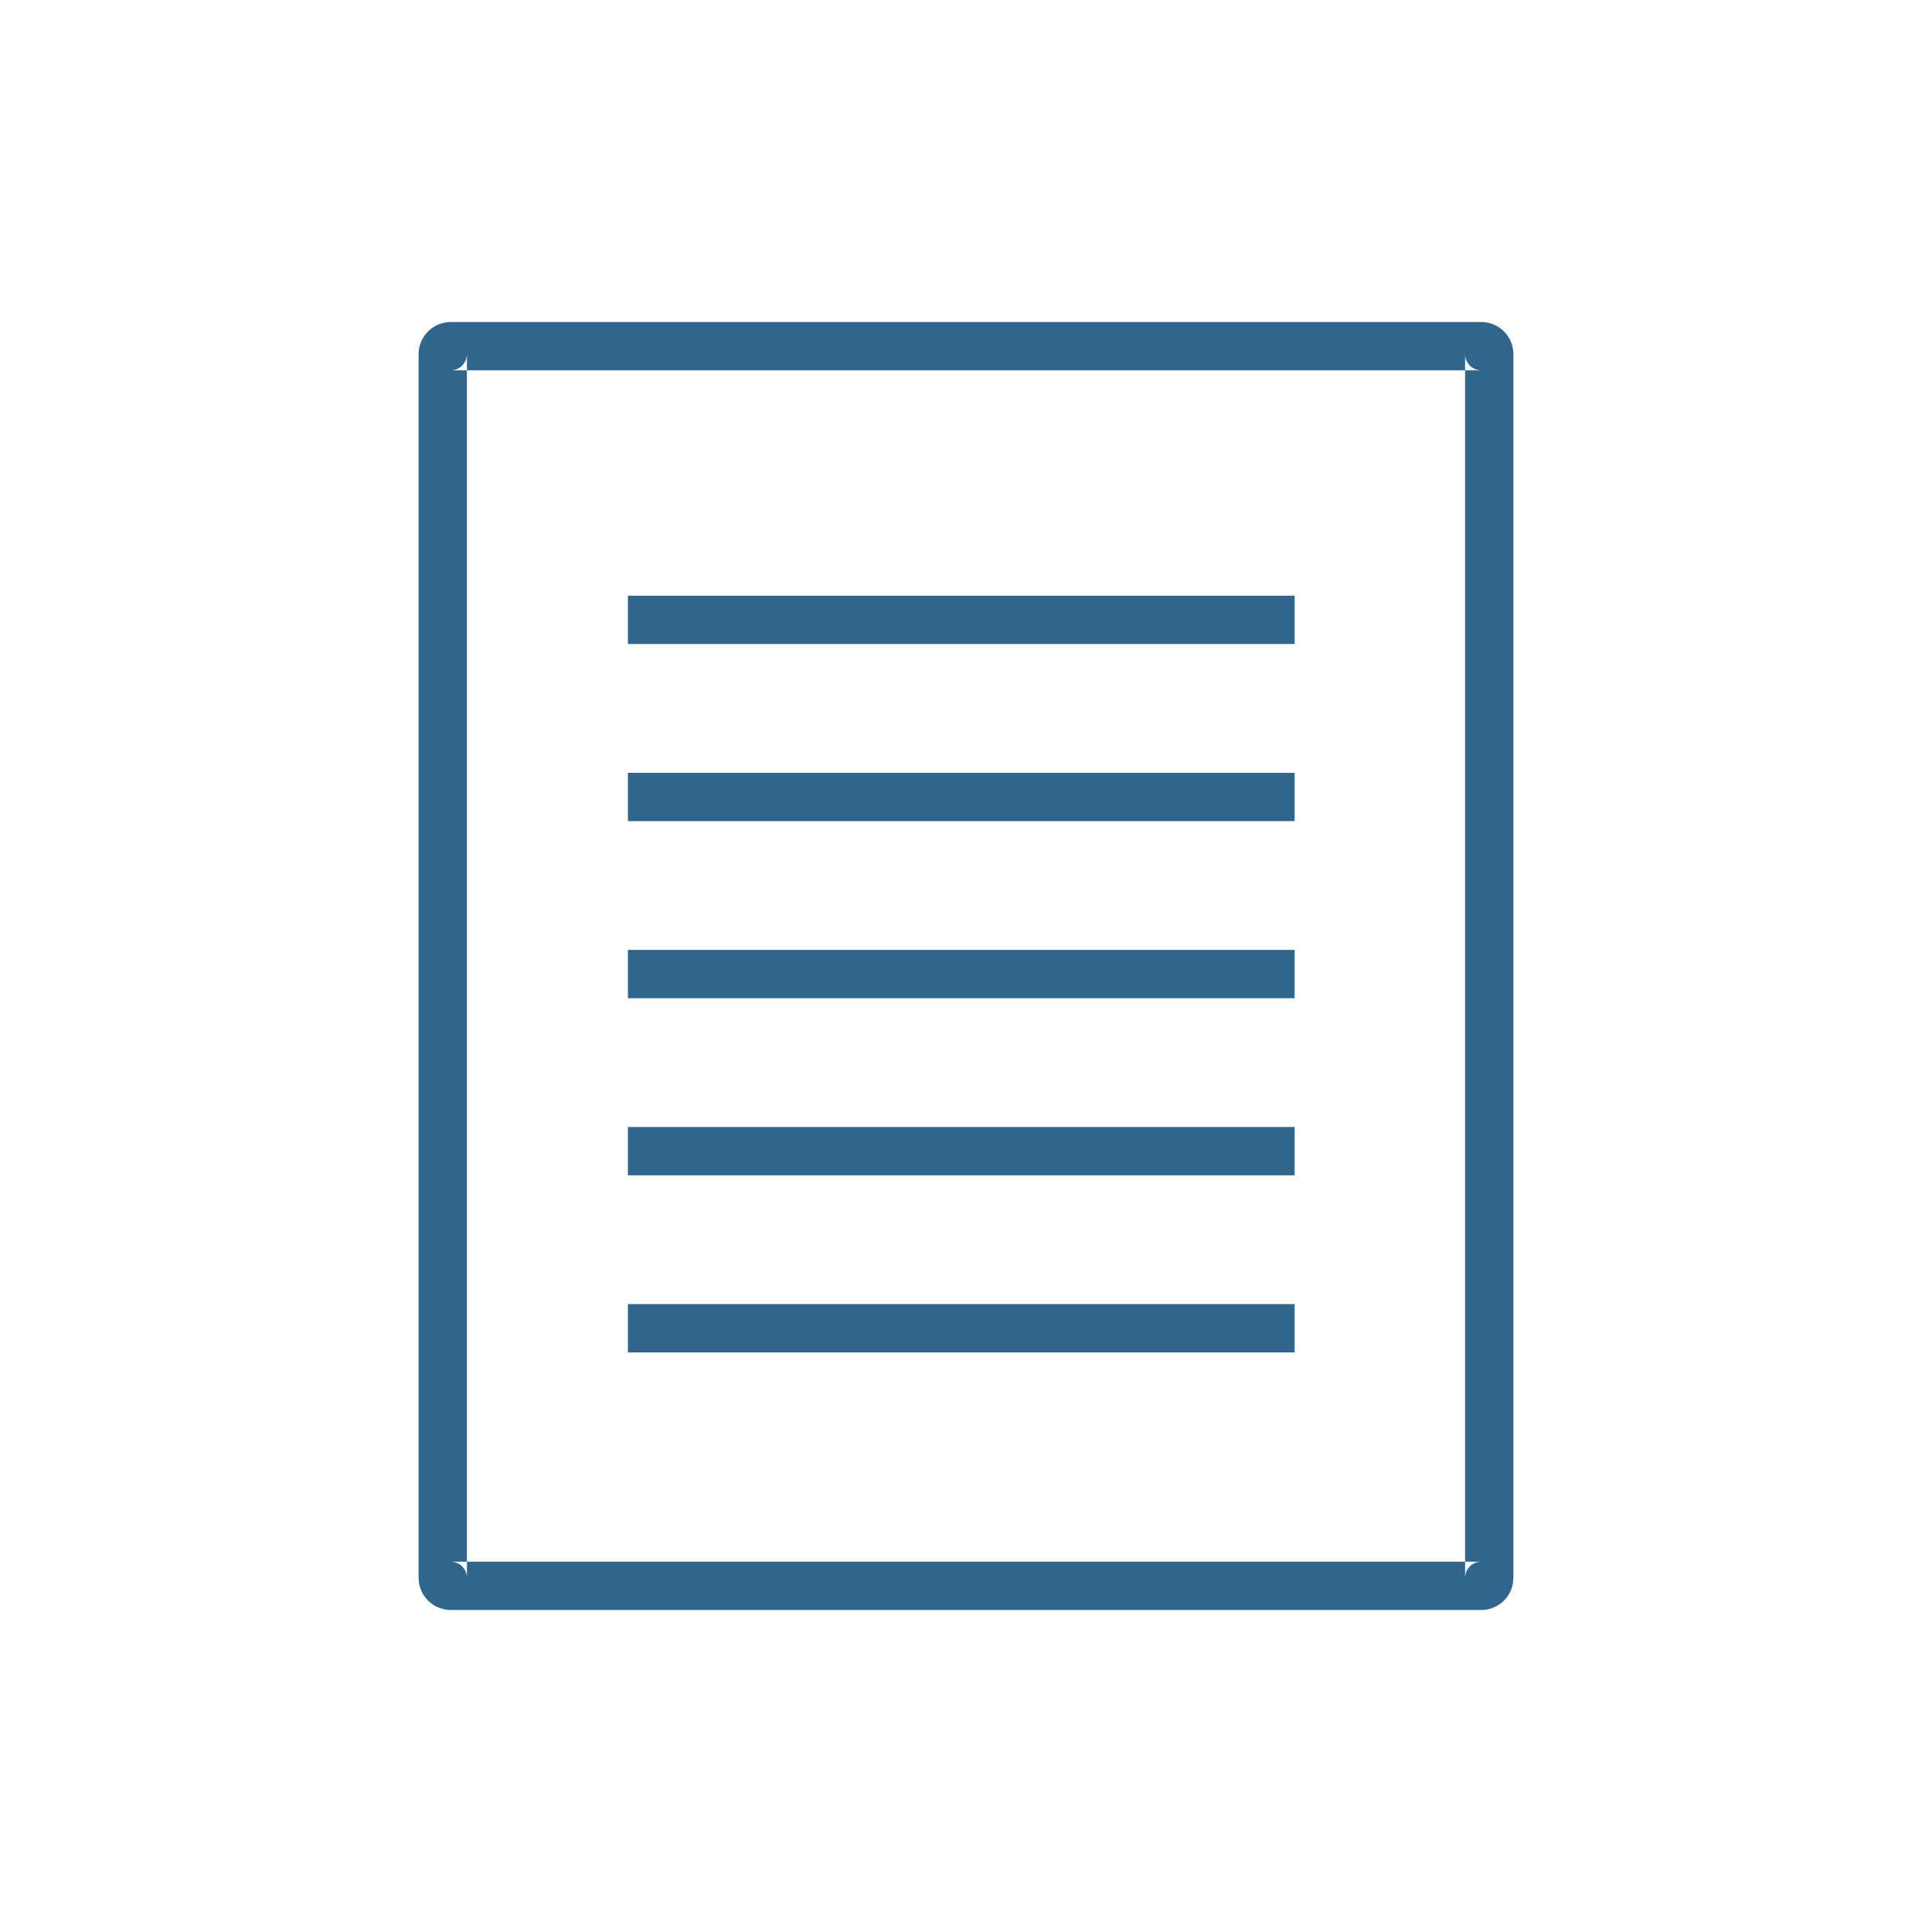 <?xml version="1.0" encoding="UTF-8" standalone="no"?>
<svg width="120px" height="120px" viewBox="0 0 120 120" version="1.1" xmlns="http://www.w3.org/2000/svg" xmlns:xlink="http://www.w3.org/1999/xlink" xmlns:sketch="http://www.bohemiancoding.com/sketch/ns">
    <!-- Generator: Sketch 3.4 (15588) - http://www.bohemiancoding.com/sketch -->
    <title>Vertragsgestaltung</title>
    <desc>Created with Sketch.</desc>
    <defs></defs>
    <g id="Page-1" stroke="none" stroke-width="1" fill="none" fill-rule="evenodd" sketch:type="MSPage">
        <g id="Vertragsgestaltung" sketch:type="MSArtboardGroup" fill="#31658C">
            <path d="M29,21.997 L29,21.997 L29,98.003 C29,97.447 28.554,97 27.998,97 L92.002,97 C91.448,97 91,97.447 91,98.003 L91,21.997 C91,22.553 91.446,23 92.002,23 L27.998,23 C28.552,23 29,22.553 29,21.997 L29,21.997 Z M26,21.997 C26,20.894 26.897,20 27.998,20 L92.002,20 C93.105,20 94,20.898 94,21.997 L94,98.003 C94,99.106 93.103,100 92.002,100 L27.998,100 C26.895,100 26,99.102 26,98.003 L26,21.997 L26,21.997 Z" id="Shape" sketch:type="MSShapeGroup"></path>
            <path d="M39,37 L80.412,37 L80.412,40 L39,40 L39,37 Z M39,48 L80.412,48 L80.412,51 L39,51 L39,48 Z M39,59 L80.412,59 L80.412,62 L39,62 L39,59 Z M39,70 L80.412,70 L80.412,73 L39,73 L39,70 Z M39,81 L80.412,81 L80.412,84 L39,84 L39,81 Z" id="Rectangle-2" sketch:type="MSShapeGroup"></path>
        </g>
    </g>
</svg>